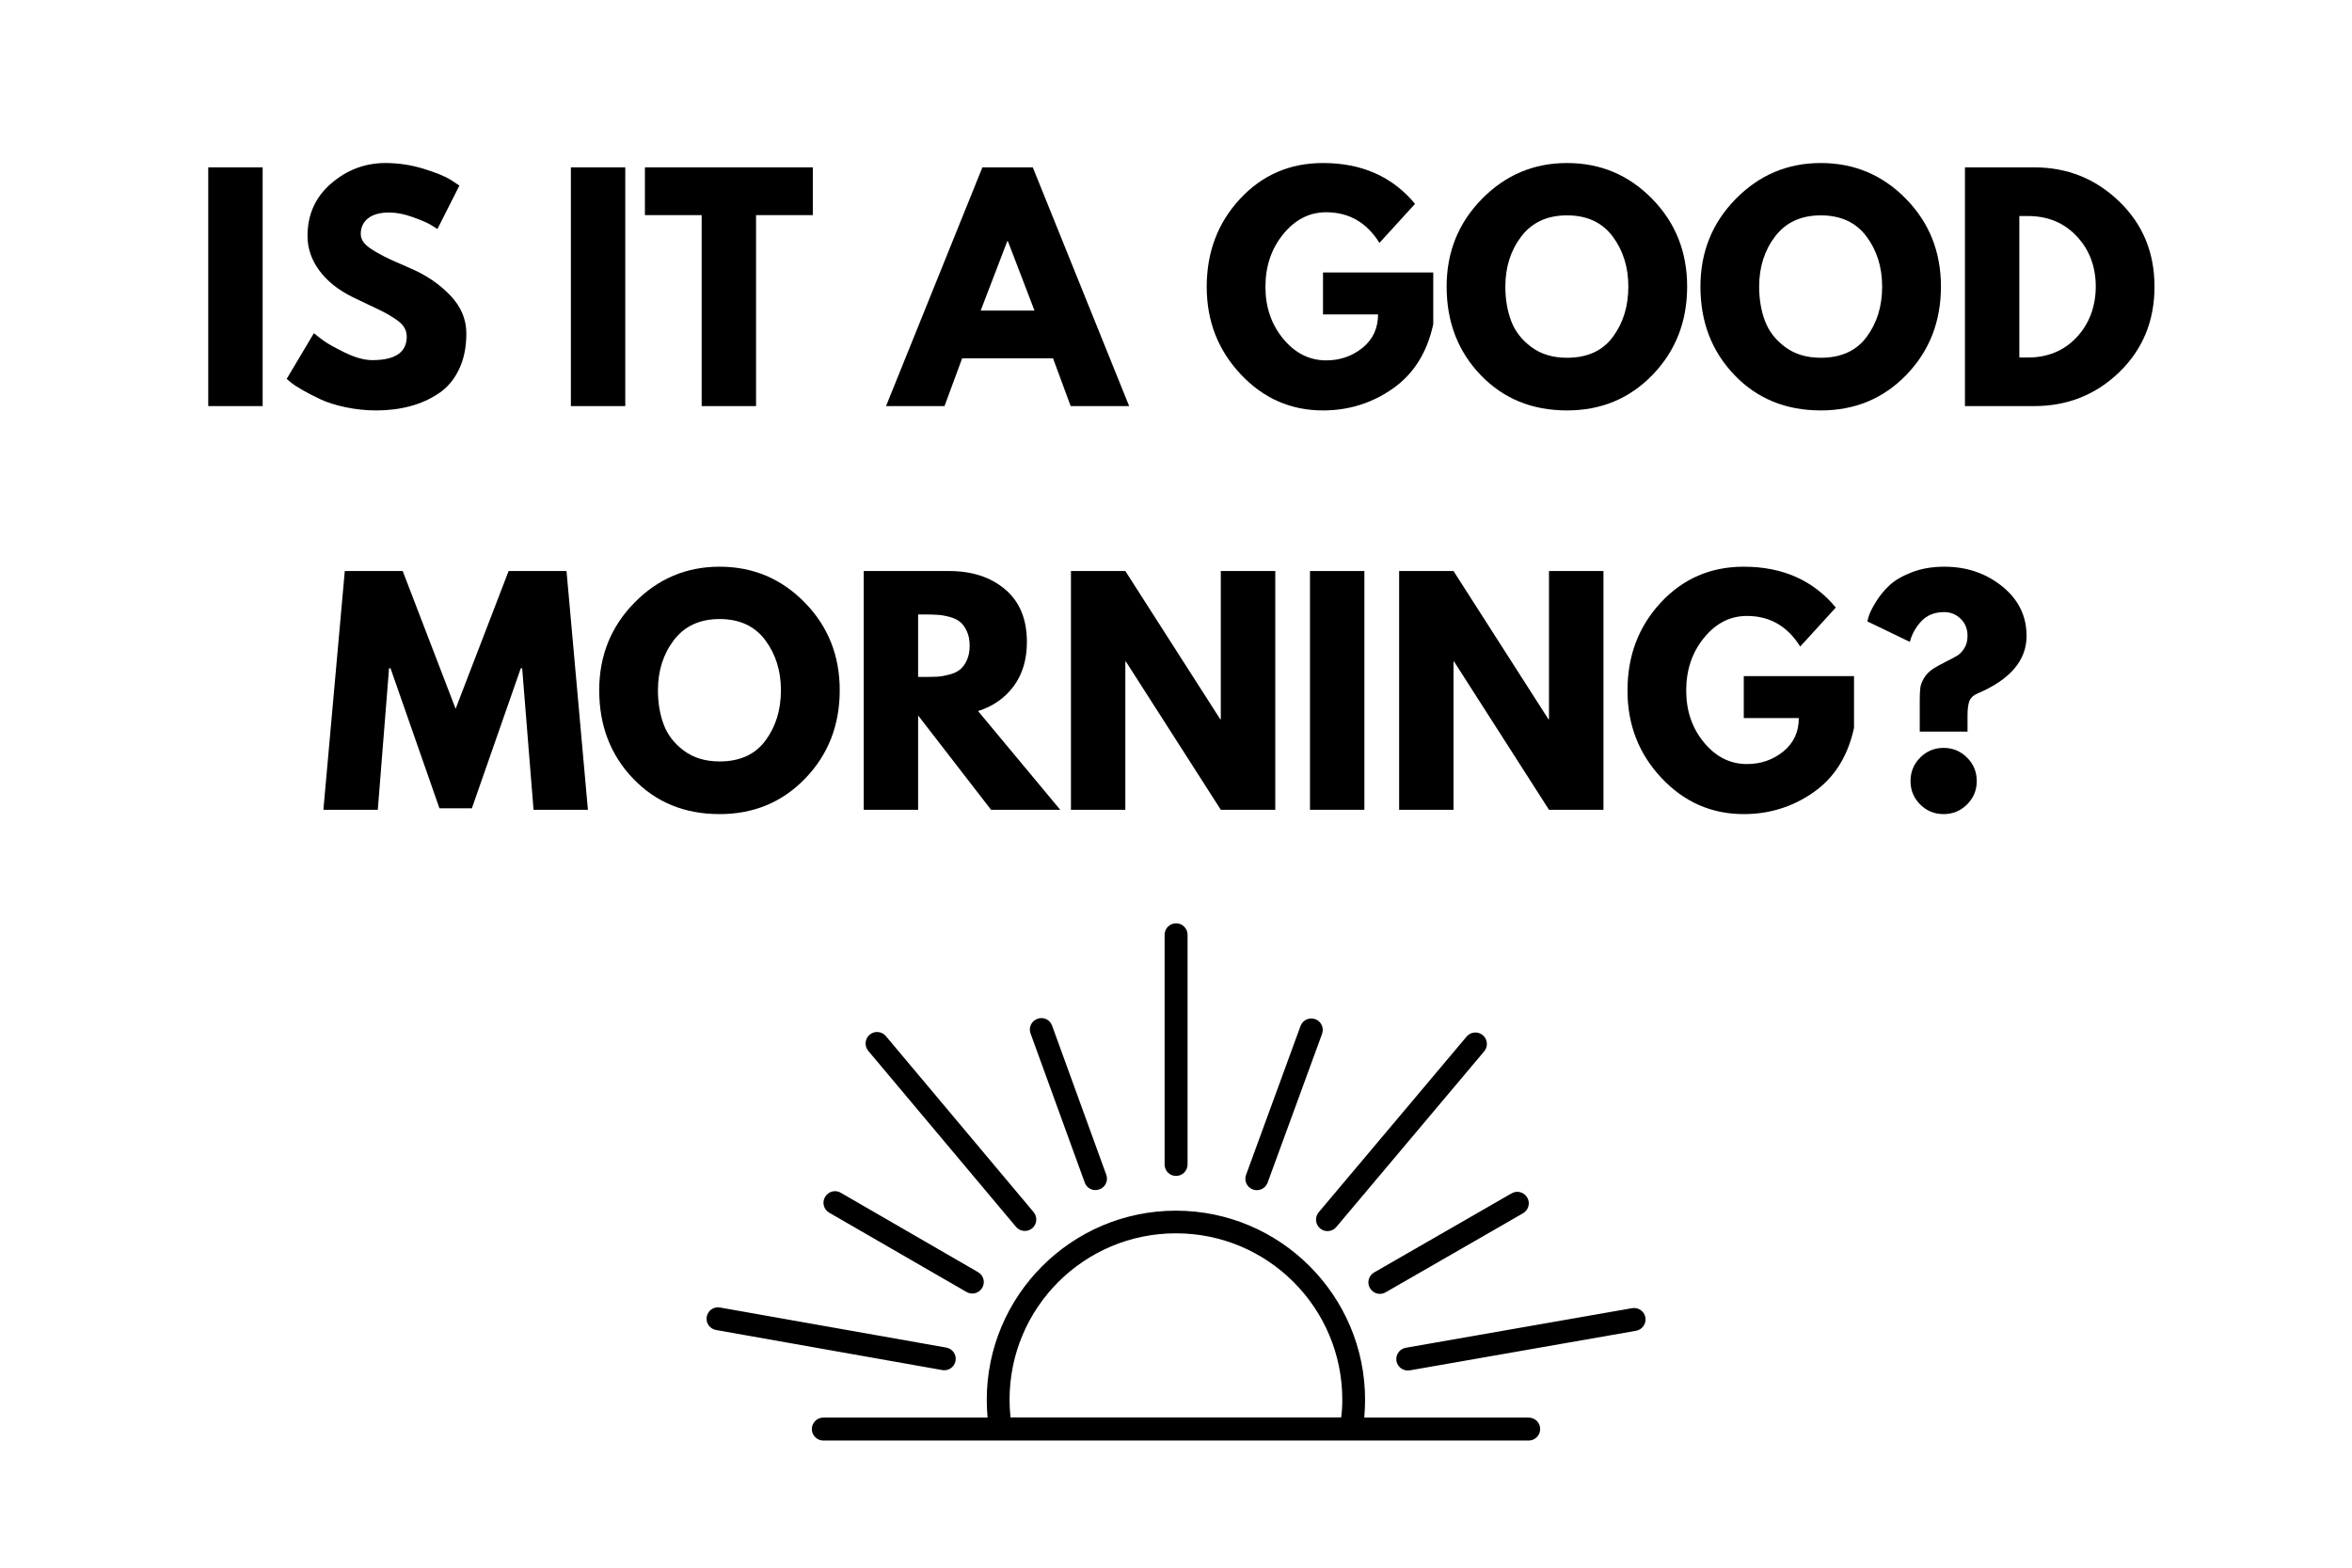 <svg xmlns="http://www.w3.org/2000/svg" xmlns:xlink="http://www.w3.org/1999/xlink" width="600" zoomAndPan="magnify" viewBox="0 0 450 300" height="400" preserveAspectRatio="xMidYMid meet" version="1.0"><defs><g/><clipPath id="278cab373b"><path d="M 135 176.676 L 315 176.676 L 315 275.676 L 135 275.676 Z M 135 176.676 " clip-rule="nonzero"/></clipPath></defs><rect x="-45" width="540" fill="#ffffff" y="-30" height="360" fill-opacity="1"/><rect x="-45" width="540" fill="#ffffff" y="-30" height="360" fill-opacity="1"/><g fill="#000000" fill-opacity="1"><g transform="translate(36.516, 77.713)"><g><path d="M 13.734 -45.688 L 13.734 0 L 3.328 0 L 3.328 -45.688 Z M 13.734 -45.688 "/></g></g></g><g fill="#000000" fill-opacity="1"><g transform="translate(53.57, 77.713)"><g><path d="M 20.156 -46.516 C 22.625 -46.516 25.039 -46.156 27.406 -45.438 C 29.77 -44.719 31.523 -44.004 32.672 -43.297 L 34.328 -42.203 L 30.125 -33.891 C 29.789 -34.109 29.328 -34.395 28.734 -34.75 C 28.148 -35.102 27.047 -35.57 25.422 -36.156 C 23.797 -36.75 22.281 -37.047 20.875 -37.047 C 19.145 -37.047 17.805 -36.676 16.859 -35.938 C 15.922 -35.195 15.453 -34.203 15.453 -32.953 C 15.453 -32.316 15.672 -31.734 16.109 -31.203 C 16.555 -30.672 17.312 -30.098 18.375 -29.484 C 19.445 -28.879 20.391 -28.391 21.203 -28.016 C 22.016 -27.648 23.27 -27.098 24.969 -26.359 C 27.926 -25.098 30.445 -23.391 32.531 -21.234 C 34.613 -19.078 35.656 -16.633 35.656 -13.906 C 35.656 -11.281 35.188 -8.988 34.25 -7.031 C 33.312 -5.07 32.02 -3.539 30.375 -2.438 C 28.727 -1.332 26.906 -0.516 24.906 0.016 C 22.914 0.555 20.758 0.828 18.438 0.828 C 16.445 0.828 14.488 0.625 12.562 0.219 C 10.645 -0.188 9.039 -0.691 7.75 -1.297 C 6.457 -1.91 5.297 -2.508 4.266 -3.094 C 3.234 -3.688 2.477 -4.188 2 -4.594 L 1.281 -5.203 L 6.484 -13.953 C 6.922 -13.586 7.523 -13.117 8.297 -12.547 C 9.078 -11.973 10.453 -11.203 12.422 -10.234 C 14.398 -9.273 16.148 -8.797 17.672 -8.797 C 22.055 -8.797 24.25 -10.297 24.25 -13.297 C 24.25 -13.922 24.094 -14.5 23.781 -15.031 C 23.469 -15.57 22.914 -16.109 22.125 -16.641 C 21.332 -17.172 20.629 -17.594 20.016 -17.906 C 19.41 -18.227 18.414 -18.711 17.031 -19.359 C 15.645 -20.004 14.617 -20.492 13.953 -20.828 C 11.18 -22.191 9.039 -23.895 7.531 -25.938 C 6.02 -27.988 5.266 -30.195 5.266 -32.562 C 5.266 -36.656 6.773 -40.004 9.797 -42.609 C 12.828 -45.211 16.281 -46.516 20.156 -46.516 Z M 20.156 -46.516 "/></g></g></g><g fill="#000000" fill-opacity="1"><g transform="translate(90.779, 77.713)"><g/></g></g><g fill="#000000" fill-opacity="1"><g transform="translate(105.896, 77.713)"><g><path d="M 13.734 -45.688 L 13.734 0 L 3.328 0 L 3.328 -45.688 Z M 13.734 -45.688 "/></g></g></g><g fill="#000000" fill-opacity="1"><g transform="translate(122.95, 77.713)"><g><path d="M 0.438 -36.547 L 0.438 -45.688 L 32.562 -45.688 L 32.562 -36.547 L 21.703 -36.547 L 21.703 0 L 11.297 0 L 11.297 -36.547 Z M 0.438 -36.547 "/></g></g></g><g fill="#000000" fill-opacity="1"><g transform="translate(155.951, 77.713)"><g/></g></g><g fill="#000000" fill-opacity="1"><g transform="translate(171.068, 77.713)"><g><path d="M 26.531 -45.688 L 44.969 0 L 33.781 0 L 30.406 -9.141 L 13.016 -9.141 L 9.641 0 L -1.547 0 L 16.891 -45.688 Z M 26.859 -18.281 L 21.766 -31.562 L 21.656 -31.562 L 16.562 -18.281 Z M 26.859 -18.281 "/></g></g></g><g fill="#000000" fill-opacity="1"><g transform="translate(214.479, 77.713)"><g/></g></g><g fill="#000000" fill-opacity="1"><g transform="translate(229.595, 77.713)"><g><path d="M 44.625 -25.578 L 44.625 -15.672 C 43.445 -10.242 40.863 -6.133 36.875 -3.344 C 32.895 -0.562 28.445 0.828 23.531 0.828 C 17.363 0.828 12.113 -1.477 7.781 -6.094 C 3.445 -10.707 1.281 -16.281 1.281 -22.812 C 1.281 -29.457 3.398 -35.066 7.641 -39.641 C 11.891 -44.223 17.188 -46.516 23.531 -46.516 C 30.957 -46.516 36.828 -43.91 41.141 -38.703 L 34.328 -31.234 C 31.891 -35.141 28.492 -37.094 24.141 -37.094 C 20.93 -37.094 18.191 -35.695 15.922 -32.906 C 13.648 -30.125 12.516 -26.758 12.516 -22.812 C 12.516 -18.938 13.648 -15.625 15.922 -12.875 C 18.191 -10.125 20.93 -8.75 24.141 -8.75 C 26.797 -8.75 29.113 -9.551 31.094 -11.156 C 33.07 -12.758 34.062 -14.891 34.062 -17.547 L 23.531 -17.547 L 23.531 -25.578 Z M 44.625 -25.578 "/></g></g></g><g fill="#000000" fill-opacity="1"><g transform="translate(275.498, 77.713)"><g><path d="M 1.281 -22.875 C 1.281 -29.477 3.531 -35.066 8.031 -39.641 C 12.531 -44.223 17.957 -46.516 24.312 -46.516 C 30.695 -46.516 36.125 -44.234 40.594 -39.672 C 45.062 -35.117 47.297 -29.52 47.297 -22.875 C 47.297 -16.188 45.098 -10.562 40.703 -6 C 36.305 -1.445 30.844 0.828 24.312 0.828 C 17.625 0.828 12.113 -1.43 7.781 -5.953 C 3.445 -10.473 1.281 -16.113 1.281 -22.875 Z M 12.516 -22.875 C 12.516 -20.469 12.883 -18.273 13.625 -16.297 C 14.363 -14.328 15.656 -12.66 17.5 -11.297 C 19.344 -9.93 21.613 -9.25 24.312 -9.25 C 28.188 -9.25 31.109 -10.578 33.078 -13.234 C 35.055 -15.891 36.047 -19.102 36.047 -22.875 C 36.047 -26.602 35.039 -29.805 33.031 -32.484 C 31.02 -35.16 28.113 -36.5 24.312 -36.5 C 20.539 -36.5 17.629 -35.16 15.578 -32.484 C 13.535 -29.805 12.516 -26.602 12.516 -22.875 Z M 12.516 -22.875 "/></g></g></g><g fill="#000000" fill-opacity="1"><g transform="translate(324.058, 77.713)"><g><path d="M 1.281 -22.875 C 1.281 -29.477 3.531 -35.066 8.031 -39.641 C 12.531 -44.223 17.957 -46.516 24.312 -46.516 C 30.695 -46.516 36.125 -44.234 40.594 -39.672 C 45.062 -35.117 47.297 -29.52 47.297 -22.875 C 47.297 -16.188 45.098 -10.562 40.703 -6 C 36.305 -1.445 30.844 0.828 24.312 0.828 C 17.625 0.828 12.113 -1.43 7.781 -5.953 C 3.445 -10.473 1.281 -16.113 1.281 -22.875 Z M 12.516 -22.875 C 12.516 -20.469 12.883 -18.273 13.625 -16.297 C 14.363 -14.328 15.656 -12.66 17.5 -11.297 C 19.344 -9.93 21.613 -9.25 24.312 -9.25 C 28.188 -9.25 31.109 -10.578 33.078 -13.234 C 35.055 -15.891 36.047 -19.102 36.047 -22.875 C 36.047 -26.602 35.039 -29.805 33.031 -32.484 C 31.02 -35.16 28.113 -36.5 24.312 -36.5 C 20.539 -36.5 17.629 -35.16 15.578 -32.484 C 13.535 -29.805 12.516 -26.602 12.516 -22.875 Z M 12.516 -22.875 "/></g></g></g><g fill="#000000" fill-opacity="1"><g transform="translate(372.619, 77.713)"><g><path d="M 3.328 -45.688 L 16.562 -45.688 C 22.906 -45.688 28.328 -43.516 32.828 -39.172 C 37.336 -34.836 39.594 -29.406 39.594 -22.875 C 39.594 -16.301 37.348 -10.844 32.859 -6.5 C 28.379 -2.164 22.945 0 16.562 0 L 3.328 0 Z M 13.734 -9.297 L 15.344 -9.297 C 19.145 -9.297 22.254 -10.578 24.672 -13.141 C 27.086 -15.711 28.316 -18.938 28.359 -22.812 C 28.359 -26.688 27.145 -29.914 24.719 -32.5 C 22.301 -35.082 19.176 -36.375 15.344 -36.375 L 13.734 -36.375 Z M 13.734 -9.297 "/></g></g></g><g fill="#000000" fill-opacity="1"><g transform="translate(60.984, 154.963)"><g><path d="M 41.094 0 L 38.922 -27.078 L 38.656 -27.078 L 29.297 -0.281 L 23.094 -0.281 L 13.734 -27.078 L 13.453 -27.078 L 11.297 0 L 0.891 0 L 4.984 -45.688 L 16.062 -45.688 L 26.188 -19.328 L 36.328 -45.688 L 47.406 -45.688 L 51.5 0 Z M 41.094 0 "/></g></g></g><g fill="#000000" fill-opacity="1"><g transform="translate(113.365, 154.963)"><g><path d="M 1.281 -22.875 C 1.281 -29.477 3.531 -35.066 8.031 -39.641 C 12.531 -44.223 17.957 -46.516 24.312 -46.516 C 30.695 -46.516 36.125 -44.234 40.594 -39.672 C 45.062 -35.117 47.297 -29.52 47.297 -22.875 C 47.297 -16.188 45.098 -10.562 40.703 -6 C 36.305 -1.445 30.844 0.828 24.312 0.828 C 17.625 0.828 12.113 -1.43 7.781 -5.953 C 3.445 -10.473 1.281 -16.113 1.281 -22.875 Z M 12.516 -22.875 C 12.516 -20.469 12.883 -18.273 13.625 -16.297 C 14.363 -14.328 15.656 -12.66 17.5 -11.297 C 19.344 -9.93 21.613 -9.25 24.312 -9.25 C 28.188 -9.25 31.109 -10.578 33.078 -13.234 C 35.055 -15.891 36.047 -19.102 36.047 -22.875 C 36.047 -26.602 35.039 -29.805 33.031 -32.484 C 31.02 -35.16 28.113 -36.5 24.312 -36.5 C 20.539 -36.5 17.629 -35.16 15.578 -32.484 C 13.535 -29.805 12.516 -26.602 12.516 -22.875 Z M 12.516 -22.875 "/></g></g></g><g fill="#000000" fill-opacity="1"><g transform="translate(161.926, 154.963)"><g><path d="M 3.328 -45.688 L 19.656 -45.688 C 24.051 -45.688 27.629 -44.516 30.391 -42.172 C 33.16 -39.828 34.547 -36.477 34.547 -32.125 C 34.547 -28.758 33.707 -25.941 32.031 -23.672 C 30.352 -21.398 28.078 -19.805 25.203 -18.891 L 40.922 0 L 27.688 0 L 13.734 -18.047 L 13.734 0 L 3.328 0 Z M 13.734 -25.422 L 14.953 -25.422 C 15.91 -25.422 16.723 -25.438 17.391 -25.469 C 18.055 -25.508 18.812 -25.641 19.656 -25.859 C 20.508 -26.078 21.191 -26.391 21.703 -26.797 C 22.223 -27.203 22.664 -27.789 23.031 -28.562 C 23.406 -29.344 23.594 -30.285 23.594 -31.391 C 23.594 -32.504 23.406 -33.445 23.031 -34.219 C 22.664 -35 22.223 -35.594 21.703 -36 C 21.191 -36.406 20.508 -36.719 19.656 -36.938 C 18.812 -37.156 18.055 -37.281 17.391 -37.312 C 16.723 -37.352 15.91 -37.375 14.953 -37.375 L 13.734 -37.375 Z M 13.734 -25.422 "/></g></g></g><g fill="#000000" fill-opacity="1"><g transform="translate(201.572, 154.963)"><g><path d="M 13.734 -28.359 L 13.734 0 L 3.328 0 L 3.328 -45.688 L 13.734 -45.688 L 31.891 -17.328 L 32 -17.328 L 32 -45.688 L 42.422 -45.688 L 42.422 0 L 32 0 L 13.844 -28.359 Z M 13.734 -28.359 "/></g></g></g><g fill="#000000" fill-opacity="1"><g transform="translate(247.308, 154.963)"><g><path d="M 13.734 -45.688 L 13.734 0 L 3.328 0 L 3.328 -45.688 Z M 13.734 -45.688 "/></g></g></g><g fill="#000000" fill-opacity="1"><g transform="translate(264.363, 154.963)"><g><path d="M 13.734 -28.359 L 13.734 0 L 3.328 0 L 3.328 -45.688 L 13.734 -45.688 L 31.891 -17.328 L 32 -17.328 L 32 -45.688 L 42.422 -45.688 L 42.422 0 L 32 0 L 13.844 -28.359 Z M 13.734 -28.359 "/></g></g></g><g fill="#000000" fill-opacity="1"><g transform="translate(310.099, 154.963)"><g><path d="M 44.625 -25.578 L 44.625 -15.672 C 43.445 -10.242 40.863 -6.133 36.875 -3.344 C 32.895 -0.562 28.445 0.828 23.531 0.828 C 17.363 0.828 12.113 -1.477 7.781 -6.094 C 3.445 -10.707 1.281 -16.281 1.281 -22.812 C 1.281 -29.457 3.398 -35.066 7.641 -39.641 C 11.891 -44.223 17.188 -46.516 23.531 -46.516 C 30.957 -46.516 36.828 -43.91 41.141 -38.703 L 34.328 -31.234 C 31.891 -35.141 28.492 -37.094 24.141 -37.094 C 20.93 -37.094 18.191 -35.695 15.922 -32.906 C 13.648 -30.125 12.516 -26.758 12.516 -22.812 C 12.516 -18.938 13.648 -15.625 15.922 -12.875 C 18.191 -10.125 20.93 -8.75 24.141 -8.75 C 26.797 -8.75 29.113 -9.551 31.094 -11.156 C 33.07 -12.758 34.062 -14.891 34.062 -17.547 L 23.531 -17.547 L 23.531 -25.578 Z M 44.625 -25.578 "/></g></g></g><g fill="#000000" fill-opacity="1"><g transform="translate(356.002, 154.963)"><g><path d="M 9.406 -32.125 L 1.281 -36.047 C 1.281 -36.191 1.391 -36.586 1.609 -37.234 C 1.828 -37.879 2.27 -38.742 2.938 -39.828 C 3.602 -40.922 4.441 -41.945 5.453 -42.906 C 6.473 -43.875 7.906 -44.719 9.75 -45.438 C 11.594 -46.156 13.676 -46.516 16 -46.516 C 20.281 -46.516 23.973 -45.258 27.078 -42.75 C 30.18 -40.238 31.734 -37.082 31.734 -33.281 C 31.734 -28.594 28.613 -24.922 22.375 -22.266 C 21.52 -21.891 20.984 -21.379 20.766 -20.734 C 20.547 -20.086 20.438 -19.191 20.438 -18.047 L 20.438 -14.953 L 11.297 -14.953 L 11.297 -20.984 C 11.297 -21.984 11.332 -22.77 11.406 -23.344 C 11.477 -23.914 11.719 -24.539 12.125 -25.219 C 12.531 -25.906 13.125 -26.504 13.906 -27.016 C 14.488 -27.391 15.281 -27.828 16.281 -28.328 C 17.281 -28.828 18.02 -29.223 18.5 -29.516 C 18.977 -29.805 19.422 -30.273 19.828 -30.922 C 20.234 -31.566 20.438 -32.352 20.438 -33.281 C 20.438 -34.613 20 -35.703 19.125 -36.547 C 18.258 -37.398 17.203 -37.828 15.953 -37.828 C 14.141 -37.828 12.688 -37.242 11.594 -36.078 C 10.508 -34.91 9.781 -33.594 9.406 -32.125 Z M 15.844 -11.844 C 17.613 -11.844 19.113 -11.223 20.344 -9.984 C 21.582 -8.754 22.203 -7.254 22.203 -5.484 C 22.203 -3.742 21.582 -2.254 20.344 -1.016 C 19.113 0.211 17.613 0.828 15.844 0.828 C 14.102 0.828 12.613 0.211 11.375 -1.016 C 10.145 -2.254 9.531 -3.742 9.531 -5.484 C 9.531 -7.254 10.145 -8.754 11.375 -9.984 C 12.613 -11.223 14.102 -11.844 15.844 -11.844 Z M 15.844 -11.844 "/></g></g></g><g clip-path="url(#278cab373b)"><path fill="#000000" d="M 222.82 222.836 L 222.82 178.879 C 222.82 177.672 223.809 176.684 225.016 176.684 C 226.223 176.684 227.211 177.672 227.211 178.879 L 227.211 222.836 C 227.211 224.043 226.223 225.031 225.016 225.031 C 223.777 225.031 222.82 224.043 222.82 222.836 Z M 197.176 197.777 L 207.539 226.301 C 207.941 227.445 209.207 228.031 210.352 227.598 C 211.496 227.195 212.086 225.93 211.652 224.785 L 201.289 196.262 C 200.887 195.117 199.621 194.531 198.477 194.965 C 197.332 195.398 196.742 196.633 197.176 197.777 Z M 194.391 234.773 C 195.164 235.703 196.559 235.828 197.484 235.055 C 198.414 234.281 198.535 232.887 197.762 231.961 L 169.492 198.273 C 168.719 197.348 167.324 197.223 166.398 197.996 C 165.469 198.77 165.344 200.16 166.117 201.09 Z M 158.633 232.055 L 184.926 247.242 C 185.977 247.859 187.309 247.488 187.926 246.438 C 188.547 245.387 188.176 244.055 187.121 243.438 L 160.859 228.25 C 159.809 227.629 158.477 228 157.859 229.051 C 157.242 230.105 157.582 231.434 158.633 232.055 Z M 180.285 262.184 C 181.492 262.398 182.605 261.594 182.824 260.418 C 183.039 259.211 182.234 258.098 181.059 257.883 L 137.754 250.211 C 136.547 249.992 135.434 250.797 135.215 251.973 C 135 253.18 135.805 254.293 136.98 254.512 Z M 314.812 252.129 C 314.598 250.922 313.484 250.148 312.277 250.336 L 268.973 257.914 C 267.766 258.129 266.992 259.242 267.176 260.449 C 267.395 261.656 268.539 262.43 269.715 262.242 L 313.02 254.664 C 314.227 254.449 315 253.305 314.812 252.129 Z M 262.91 243.5 C 261.855 244.117 261.484 245.445 262.105 246.5 C 262.723 247.551 264.055 247.922 265.105 247.305 L 291.398 232.176 C 292.449 231.559 292.82 230.227 292.203 229.176 C 291.582 228.125 290.254 227.754 289.203 228.371 Z M 252.297 231.992 C 251.523 232.918 251.648 234.312 252.578 235.086 C 253.504 235.859 254.898 235.734 255.672 234.805 L 283.973 201.18 C 284.746 200.254 284.625 198.863 283.695 198.09 C 282.77 197.316 281.375 197.438 280.602 198.367 Z M 239.707 227.629 C 240.852 228.031 242.09 227.477 242.523 226.332 L 252.949 197.84 C 253.352 196.695 252.793 195.457 251.648 195.027 C 250.504 194.625 249.266 195.18 248.832 196.324 L 238.41 224.816 C 237.977 225.961 238.562 227.195 239.707 227.629 Z M 294.676 273.473 C 294.676 274.68 293.688 275.668 292.48 275.668 L 157.52 275.668 C 156.312 275.668 155.324 274.68 155.324 273.473 C 155.324 272.266 156.312 271.277 157.52 271.277 L 188.949 271.277 C 188.855 270.164 188.793 269.02 188.793 267.875 C 188.793 247.922 205.031 231.68 224.984 231.68 C 244.938 231.68 261.176 247.922 261.176 267.875 C 261.176 269.02 261.113 270.164 261.023 271.277 L 292.449 271.277 C 293.688 271.277 294.676 272.234 294.676 273.473 Z M 256.816 267.844 C 256.816 250.273 242.586 236.012 224.984 236.012 C 207.414 236.012 193.156 250.242 193.156 267.844 C 193.156 268.988 193.215 270.133 193.34 271.246 L 256.598 271.246 C 256.754 270.133 256.816 269.02 256.816 267.844 Z M 256.816 267.844 " fill-opacity="1" fill-rule="nonzero"/></g></svg>